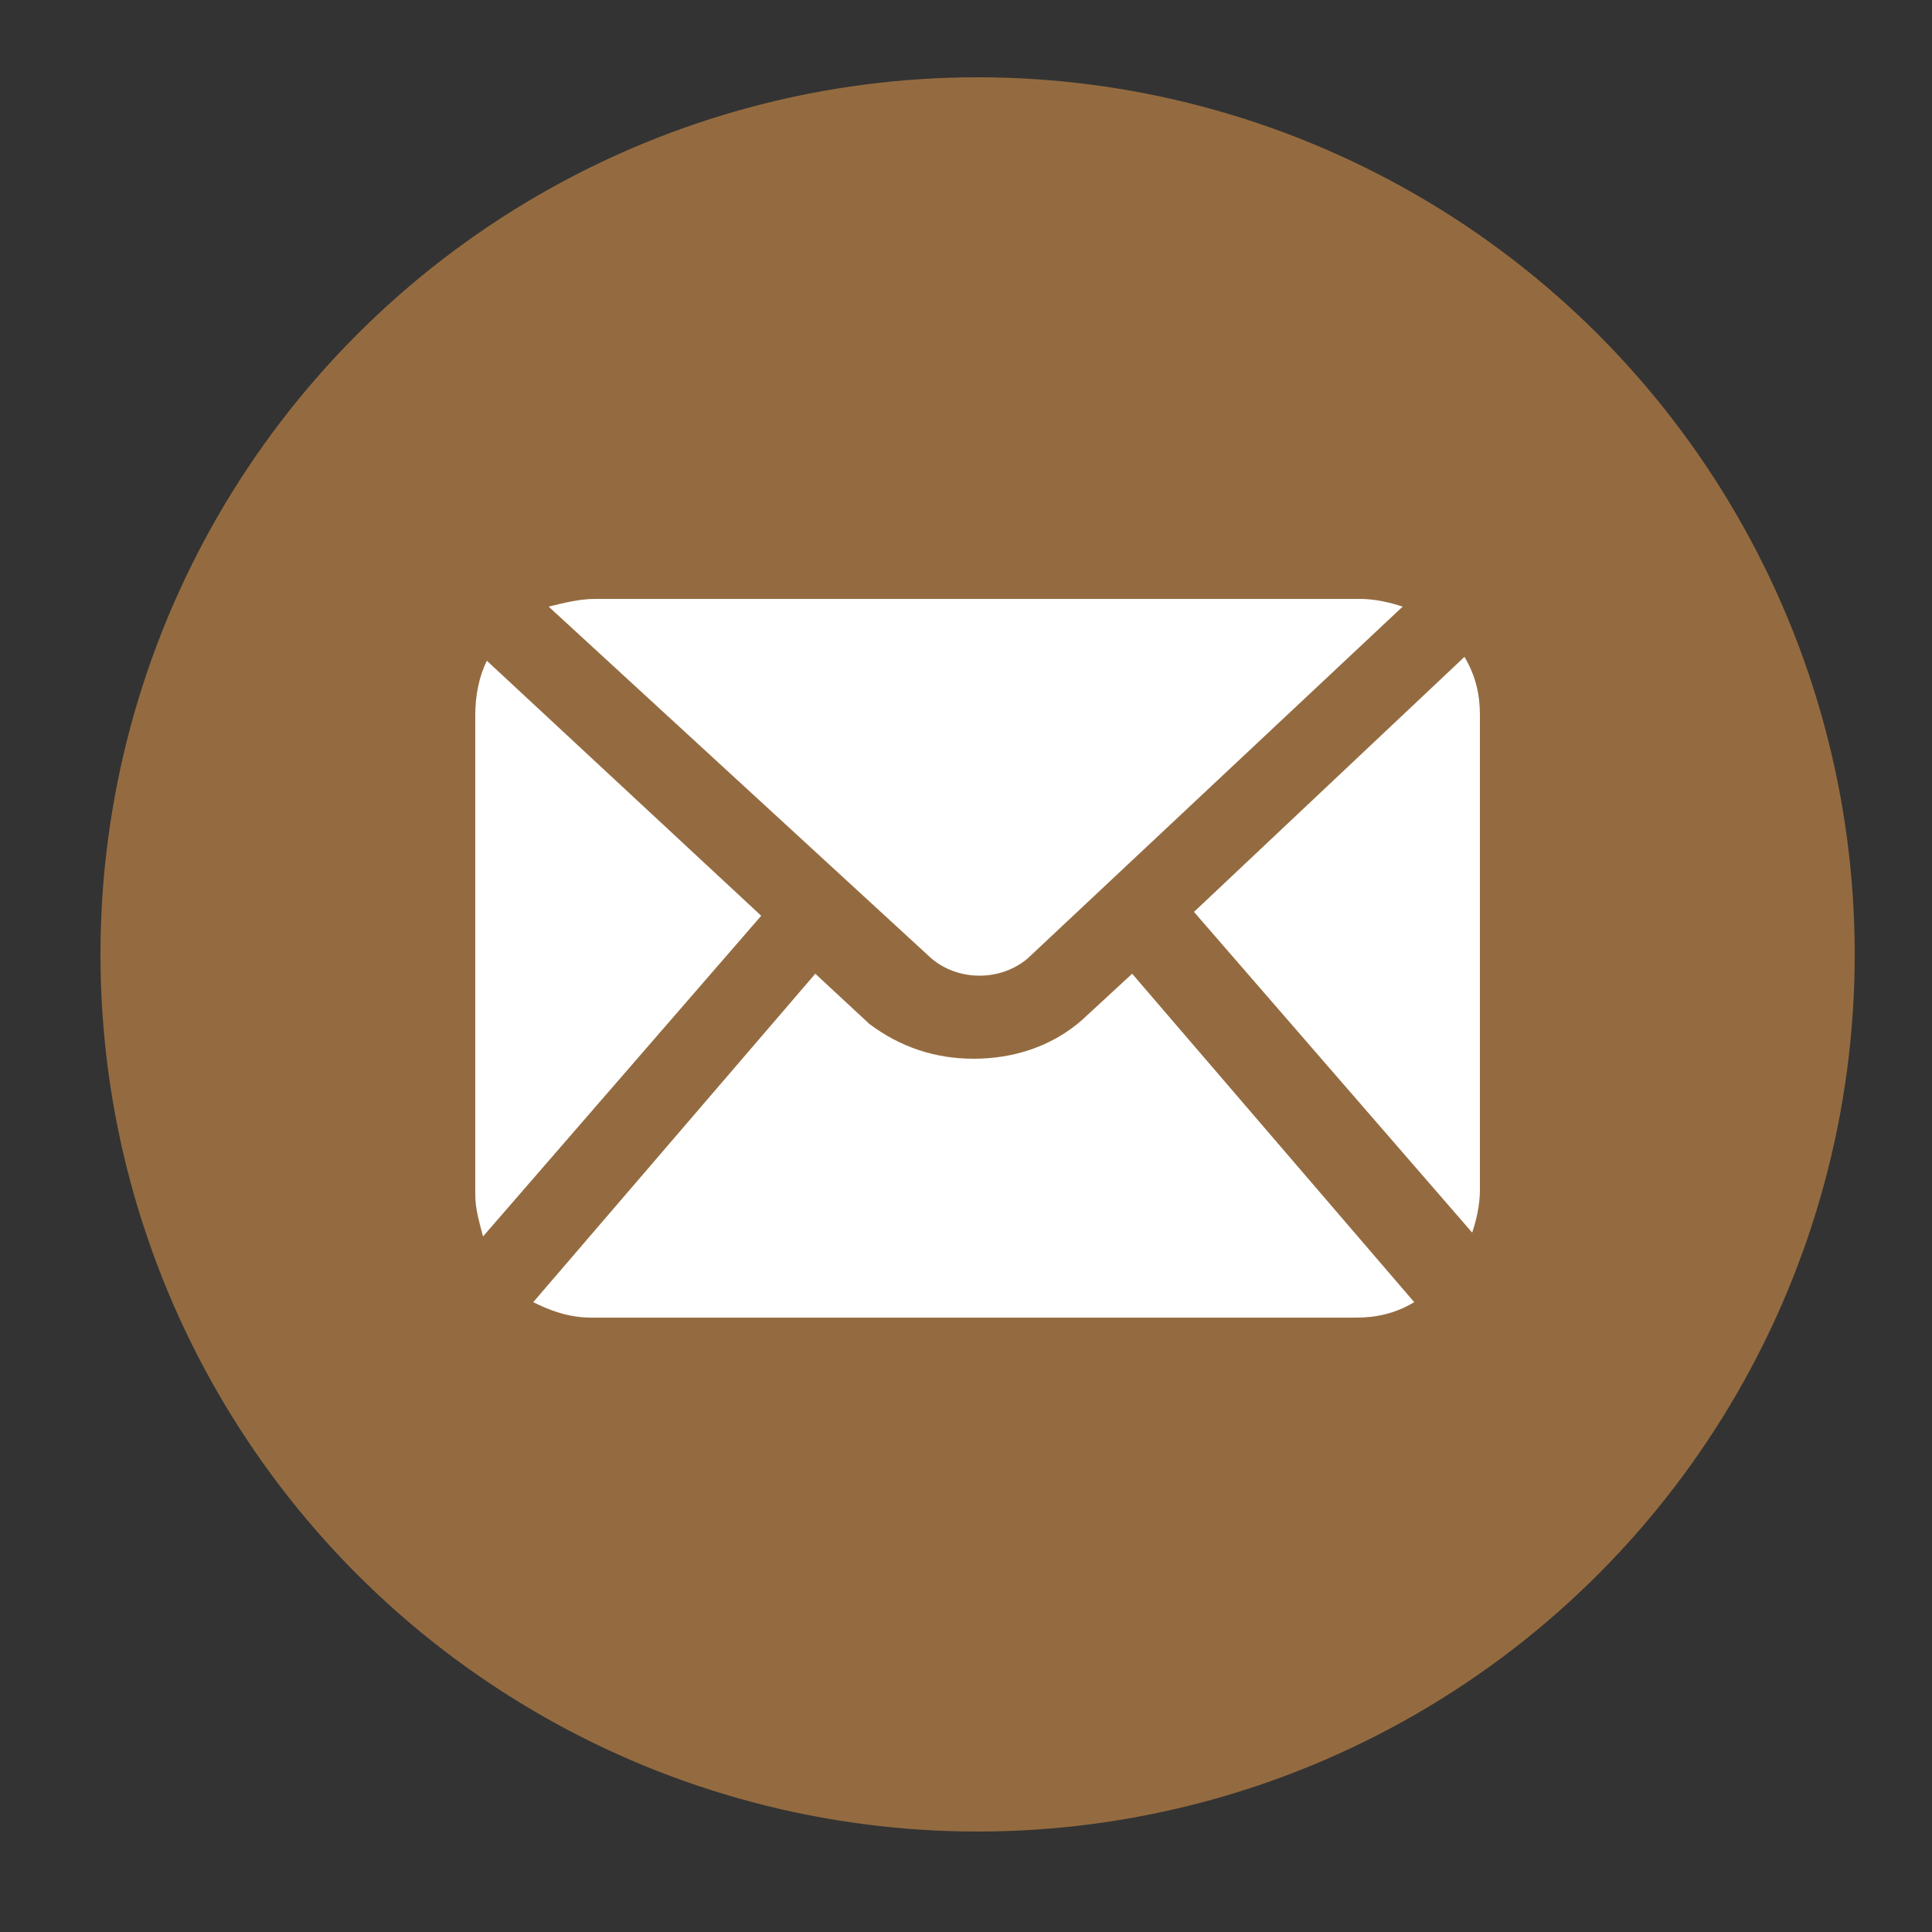 <?xml version="1.0" encoding="UTF-8"?> <!-- Generator: Adobe Illustrator 25.4.1, SVG Export Plug-In . SVG Version: 6.00 Build 0) --> <svg xmlns="http://www.w3.org/2000/svg" xmlns:xlink="http://www.w3.org/1999/xlink" id="Слой_1" x="0px" y="0px" viewBox="0 0 50 50" style="enable-background:new 0 0 50 50;" xml:space="preserve"><rect x="0" y="0" width="50" height="50" fill="#333333" stroke="none"/> <style type="text/css"> .st0{fill:#946B40;} .st1{fill:#FFFFFF;} </style> <g> <circle class="st0" cx="25.3" cy="24.7" r="22.7"></circle> <g> <path class="st1" d="M38.3,18.5c0-0.5-0.1-1-0.4-1.5l-7,6.6l7.2,8.3c0.1-0.3,0.2-0.7,0.2-1.1V18.5z"></path> <path class="st1" d="M24.1,24.8c0.7,0.6,1.8,0.6,2.5,0l9.7-9.1c-0.3-0.1-0.7-0.2-1.1-0.2H15.4c-0.4,0-0.8,0.1-1.2,0.2L24.1,24.8z"></path> <path class="st1" d="M29.3,25.2L28,26.4c-0.8,0.7-1.8,1-2.8,1c-1,0-1.9-0.3-2.7-0.9l-1.4-1.3l-7.3,8.5c0.4,0.2,0.9,0.4,1.5,0.4 h19.8c0.5,0,1-0.1,1.5-0.4L29.3,25.2z"></path> <path class="st1" d="M12.6,17.1c-0.2,0.4-0.3,0.9-0.3,1.4v12.4c0,0.4,0.1,0.7,0.2,1.1l7.2-8.3L12.6,17.1z"></path> </g> </g> </svg> 